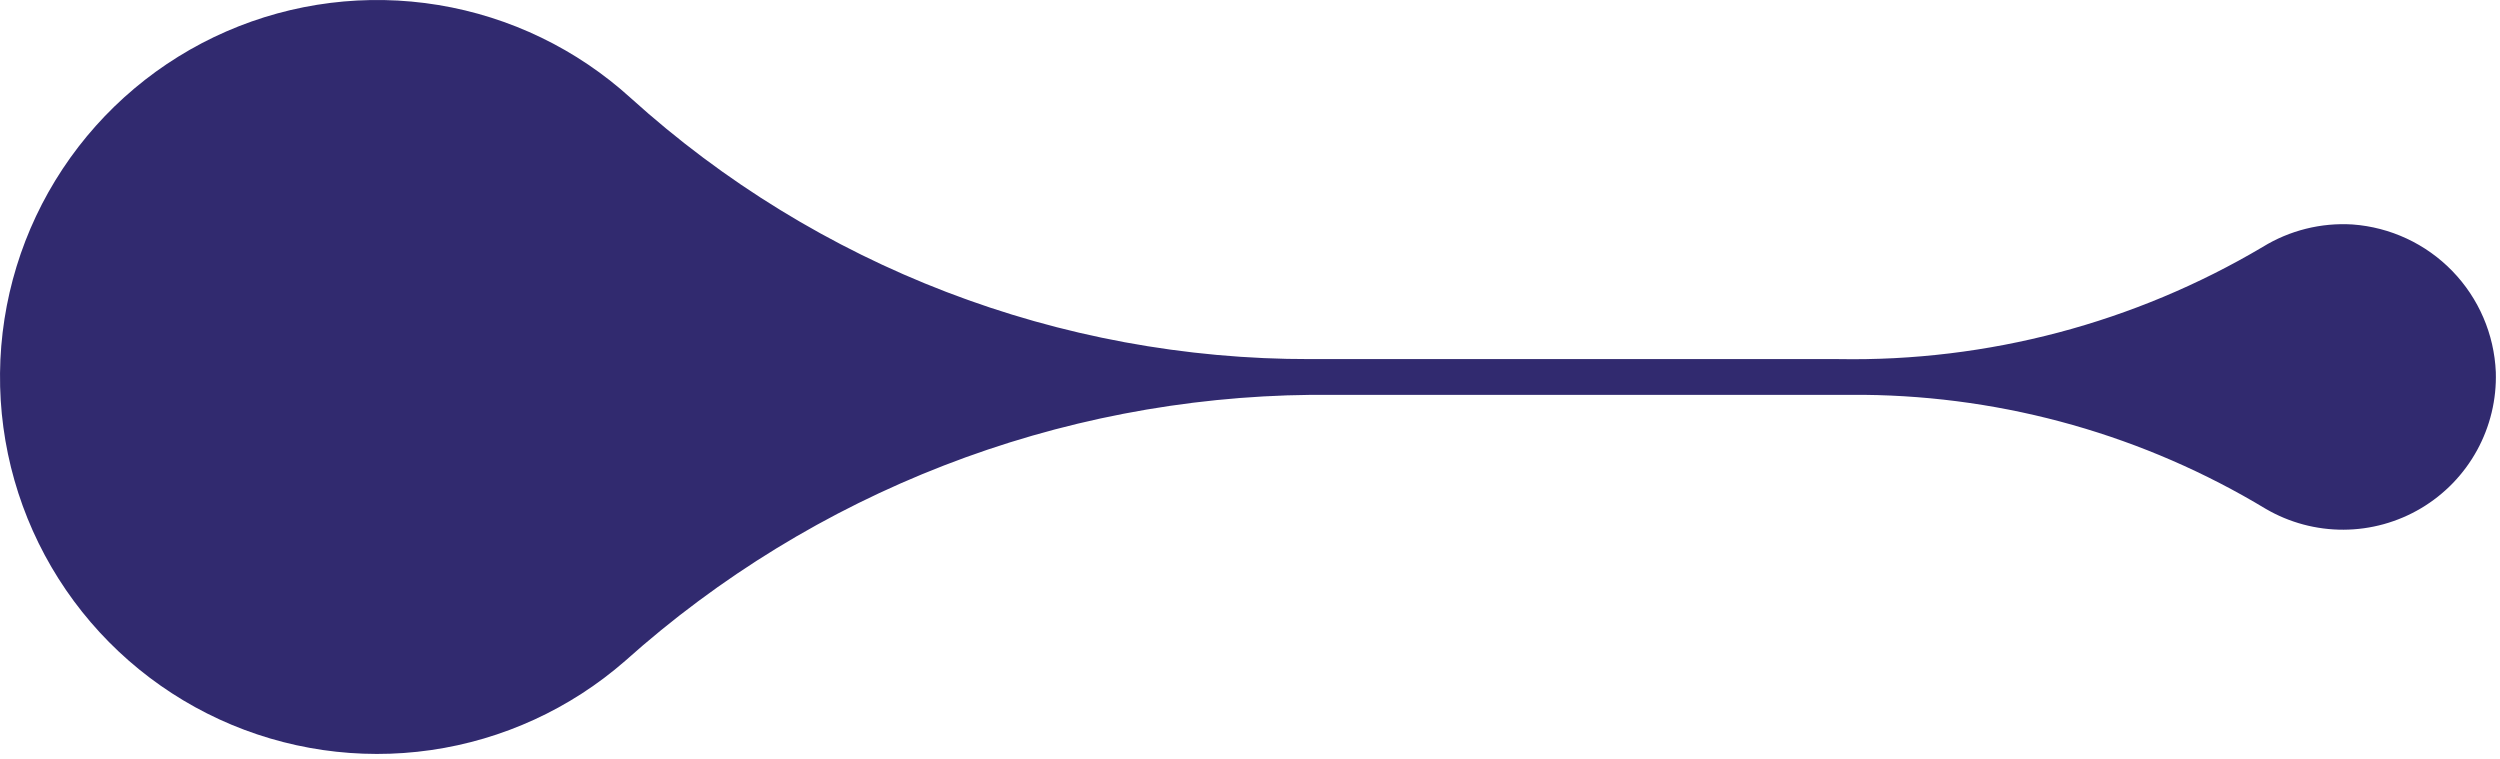<svg width="349" height="106" viewBox="0 0 349 106" fill="none" xmlns="http://www.w3.org/2000/svg">
<path d="M328.411 31.335C324.006 31.065 319.625 32.163 315.867 34.477C297.97 45.081 277.475 50.5 256.674 50.13H182.969C147.898 50.204 114.057 37.211 88.054 13.686C80.541 6.858 71.213 2.348 61.195 0.699C51.176 -0.95 40.895 0.333 31.589 4.392C22.283 8.451 14.35 15.114 8.746 23.578C3.141 32.042 0.105 41.945 0.003 52.094C-0.1 62.244 2.736 72.206 8.168 80.781C13.601 89.356 21.398 96.178 30.62 100.424C39.842 104.67 50.095 106.16 60.145 104.713C70.195 103.267 79.611 98.946 87.26 92.271C113.61 68.69 147.635 55.488 182.998 55.122H260.258C280.028 55.327 299.382 60.823 316.308 71.039C319.601 72.959 323.347 73.963 327.159 73.947C330.971 73.931 334.709 72.896 337.986 70.948C341.262 69 343.957 66.211 345.791 62.87C347.626 59.53 348.532 55.76 348.416 51.951C348.193 46.659 346.03 41.635 342.342 37.834C338.653 34.032 333.695 31.72 328.411 31.335Z" fill="#312a6f"/>
</svg>
